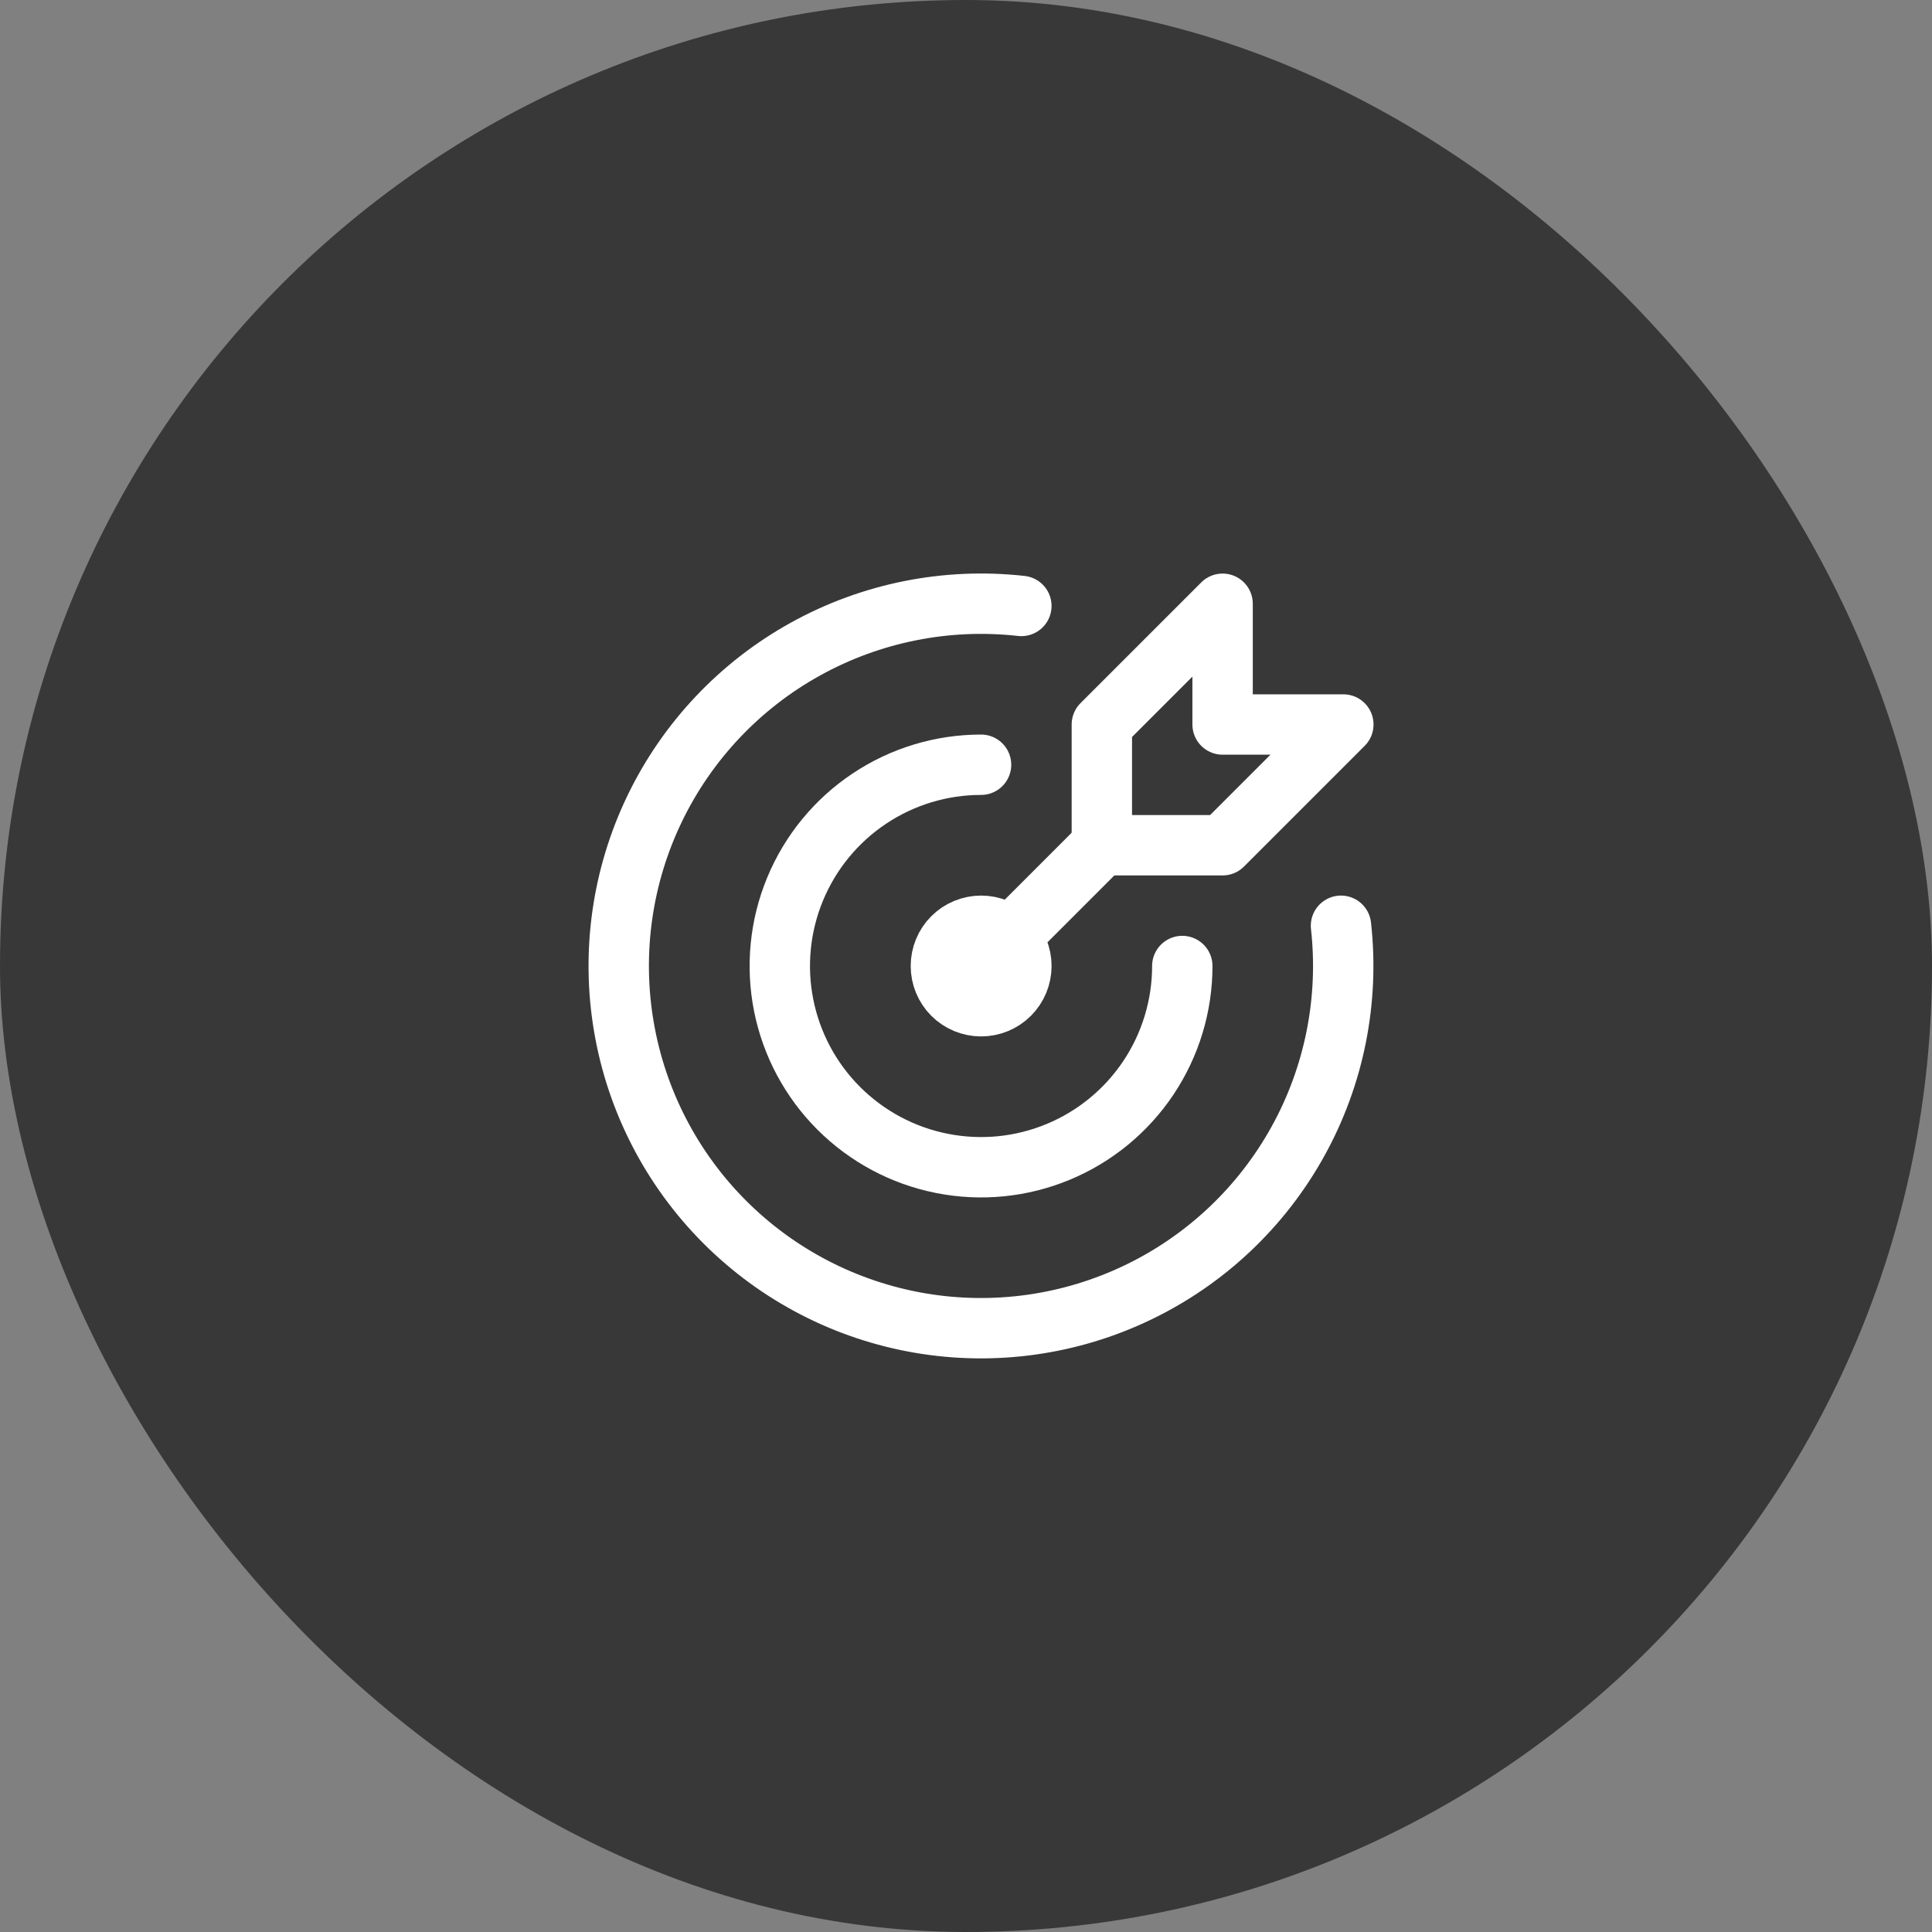 <svg width="64" height="64" viewBox="0 0 64 64" fill="none" xmlns="http://www.w3.org/2000/svg">
<rect x="0" y="0" width="64" height="64" fill="#808080" stroke="none"/>
<rect width="64" height="64" rx="32" fill="#383838"/>
<path d="M31.168 32C31.168 32.354 31.308 32.693 31.558 32.943C31.808 33.193 32.148 33.333 32.501 33.333C32.855 33.333 33.194 33.193 33.444 32.943C33.694 32.693 33.835 32.354 33.835 32C33.835 31.646 33.694 31.307 33.444 31.057C33.194 30.807 32.855 30.667 32.501 30.667C32.148 30.667 31.808 30.807 31.558 31.057C31.308 31.307 31.168 31.646 31.168 32Z" stroke="white" stroke-width="2" stroke-linecap="round" stroke-linejoin="round"/>
<path d="M32.499 25.333C31.18 25.333 29.891 25.724 28.795 26.457C27.699 27.189 26.844 28.231 26.34 29.449C25.835 30.667 25.703 32.007 25.96 33.301C26.217 34.594 26.852 35.782 27.785 36.714C28.717 37.646 29.905 38.281 31.198 38.538C32.491 38.796 33.832 38.664 35.05 38.159C36.268 37.655 37.309 36.8 38.042 35.704C38.774 34.608 39.165 33.319 39.165 32" stroke="white" stroke-width="2" stroke-linecap="round" stroke-linejoin="round"/>
<path d="M33.834 20.073C31.362 19.796 28.865 20.294 26.688 21.498C24.512 22.701 22.763 24.552 21.684 26.793C20.605 29.034 20.249 31.555 20.666 34.008C21.082 36.46 22.25 38.722 24.009 40.482C25.767 42.241 28.029 43.41 30.481 43.828C32.933 44.246 35.454 43.891 37.696 42.813C39.938 41.736 41.789 39.988 42.994 37.812C44.199 35.636 44.698 33.139 44.422 30.667" stroke="white" stroke-width="2" stroke-linecap="round" stroke-linejoin="round"/>
<path d="M36.5 24V28H40.5L44.5 24H40.5V20L36.5 24Z" stroke="white" stroke-width="2" stroke-linecap="round" stroke-linejoin="round"/>
<path d="M36.5 28L32.5 32" stroke="white" stroke-width="2" stroke-linecap="round" stroke-linejoin="round"/>
</svg>
